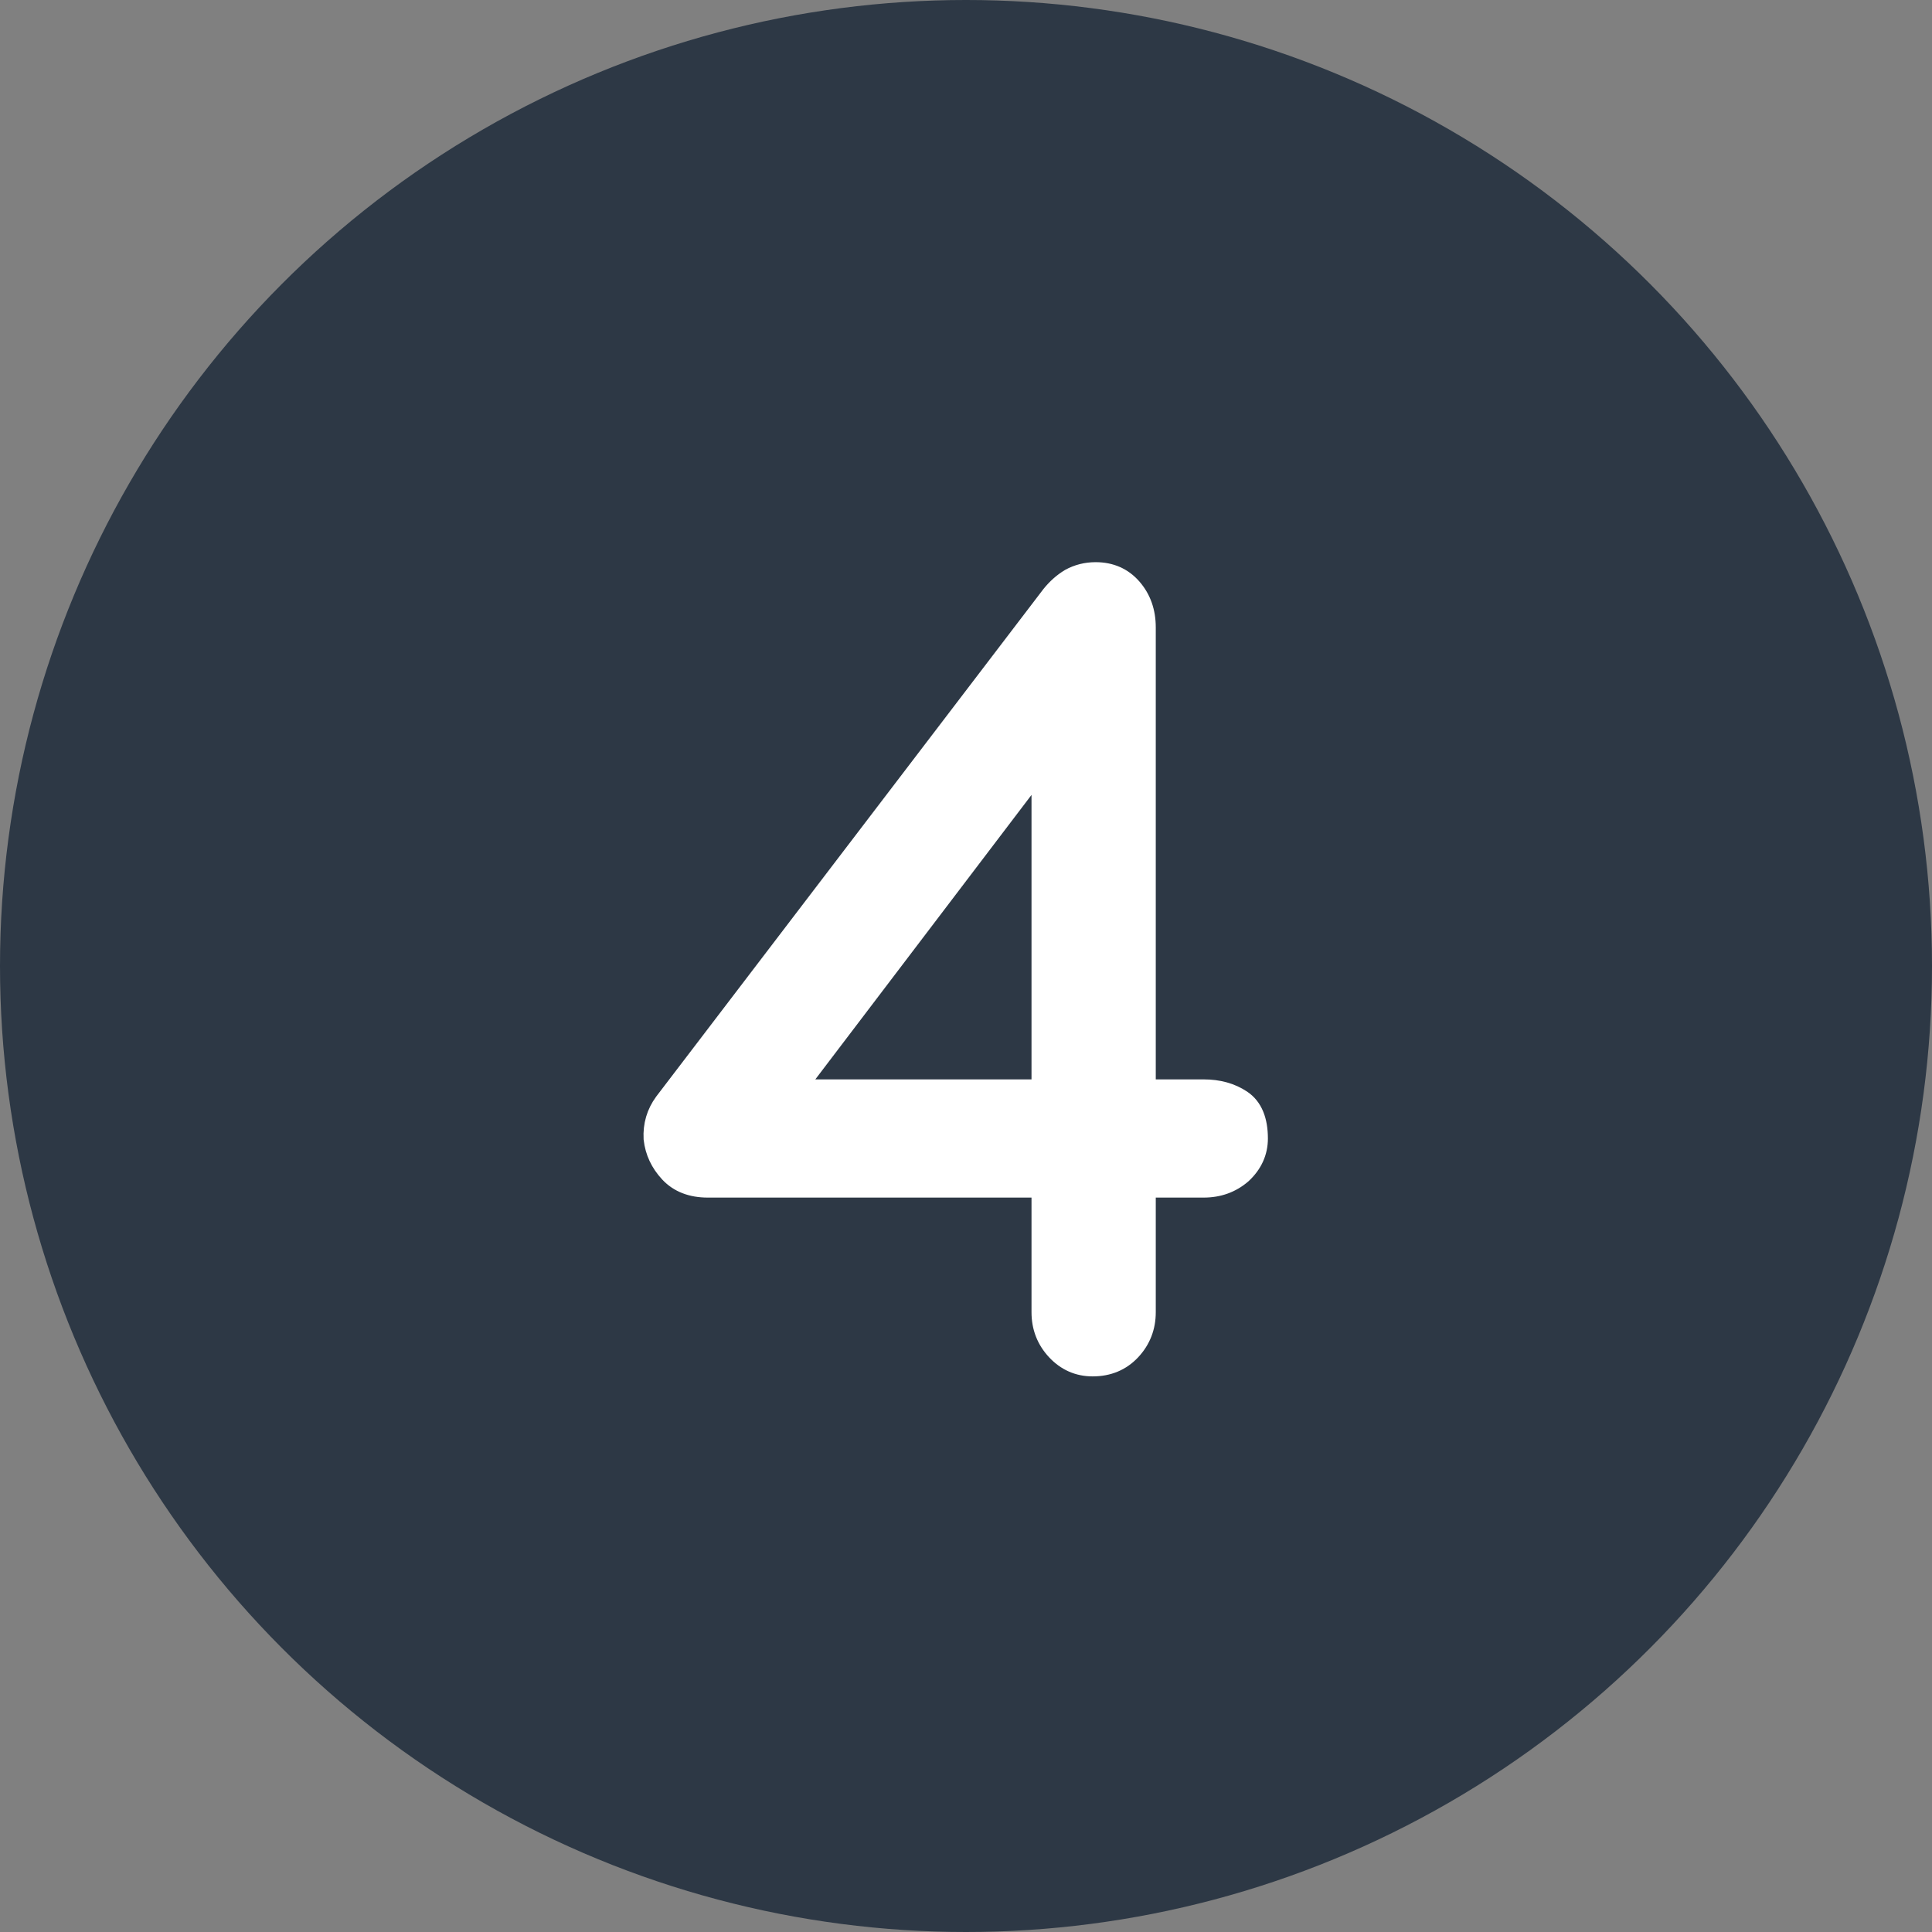 <?xml version="1.0" encoding="UTF-8"?> <svg xmlns="http://www.w3.org/2000/svg" width="153" height="153" viewBox="0 0 153 153" fill="none"><rect x="0" y="0" width="153" height="153" fill="#808080" stroke="none"/> <circle cx="76.5" cy="76.5" r="76.5" fill="#2D3845"></circle> <path d="M51.468 90.186L51.469 90.2L51.471 90.215C51.59 91.287 52.039 92.239 52.801 93.06C53.608 93.929 54.713 94.34 56.048 94.34H82.188V103.92C82.188 105.163 82.607 106.246 83.442 107.141C84.281 108.039 85.318 108.5 86.528 108.5C87.828 108.5 88.924 108.05 89.773 107.141C90.608 106.246 91.028 105.163 91.028 103.92V94.34H95.328C96.56 94.34 97.639 93.954 98.535 93.177L98.542 93.171L98.549 93.165C99.441 92.332 99.908 91.323 99.908 90.159C99.908 88.685 99.479 87.526 98.485 86.864C97.59 86.267 96.53 85.98 95.328 85.98H91.028V49.679C91.028 48.4 90.646 47.293 89.865 46.392C89.071 45.475 88.023 45.02 86.768 45.02C85.994 45.02 85.271 45.199 84.608 45.561L84.599 45.566L84.59 45.571C84.001 45.924 83.477 46.392 83.017 46.967L83.017 46.967L83.01 46.976L52.37 87.136L52.37 87.136L52.364 87.144C51.708 88.039 51.409 89.06 51.468 90.186ZM82.188 85.98H63.558L82.188 61.467V85.98Z" fill="white" stroke="white"></path> </svg> 